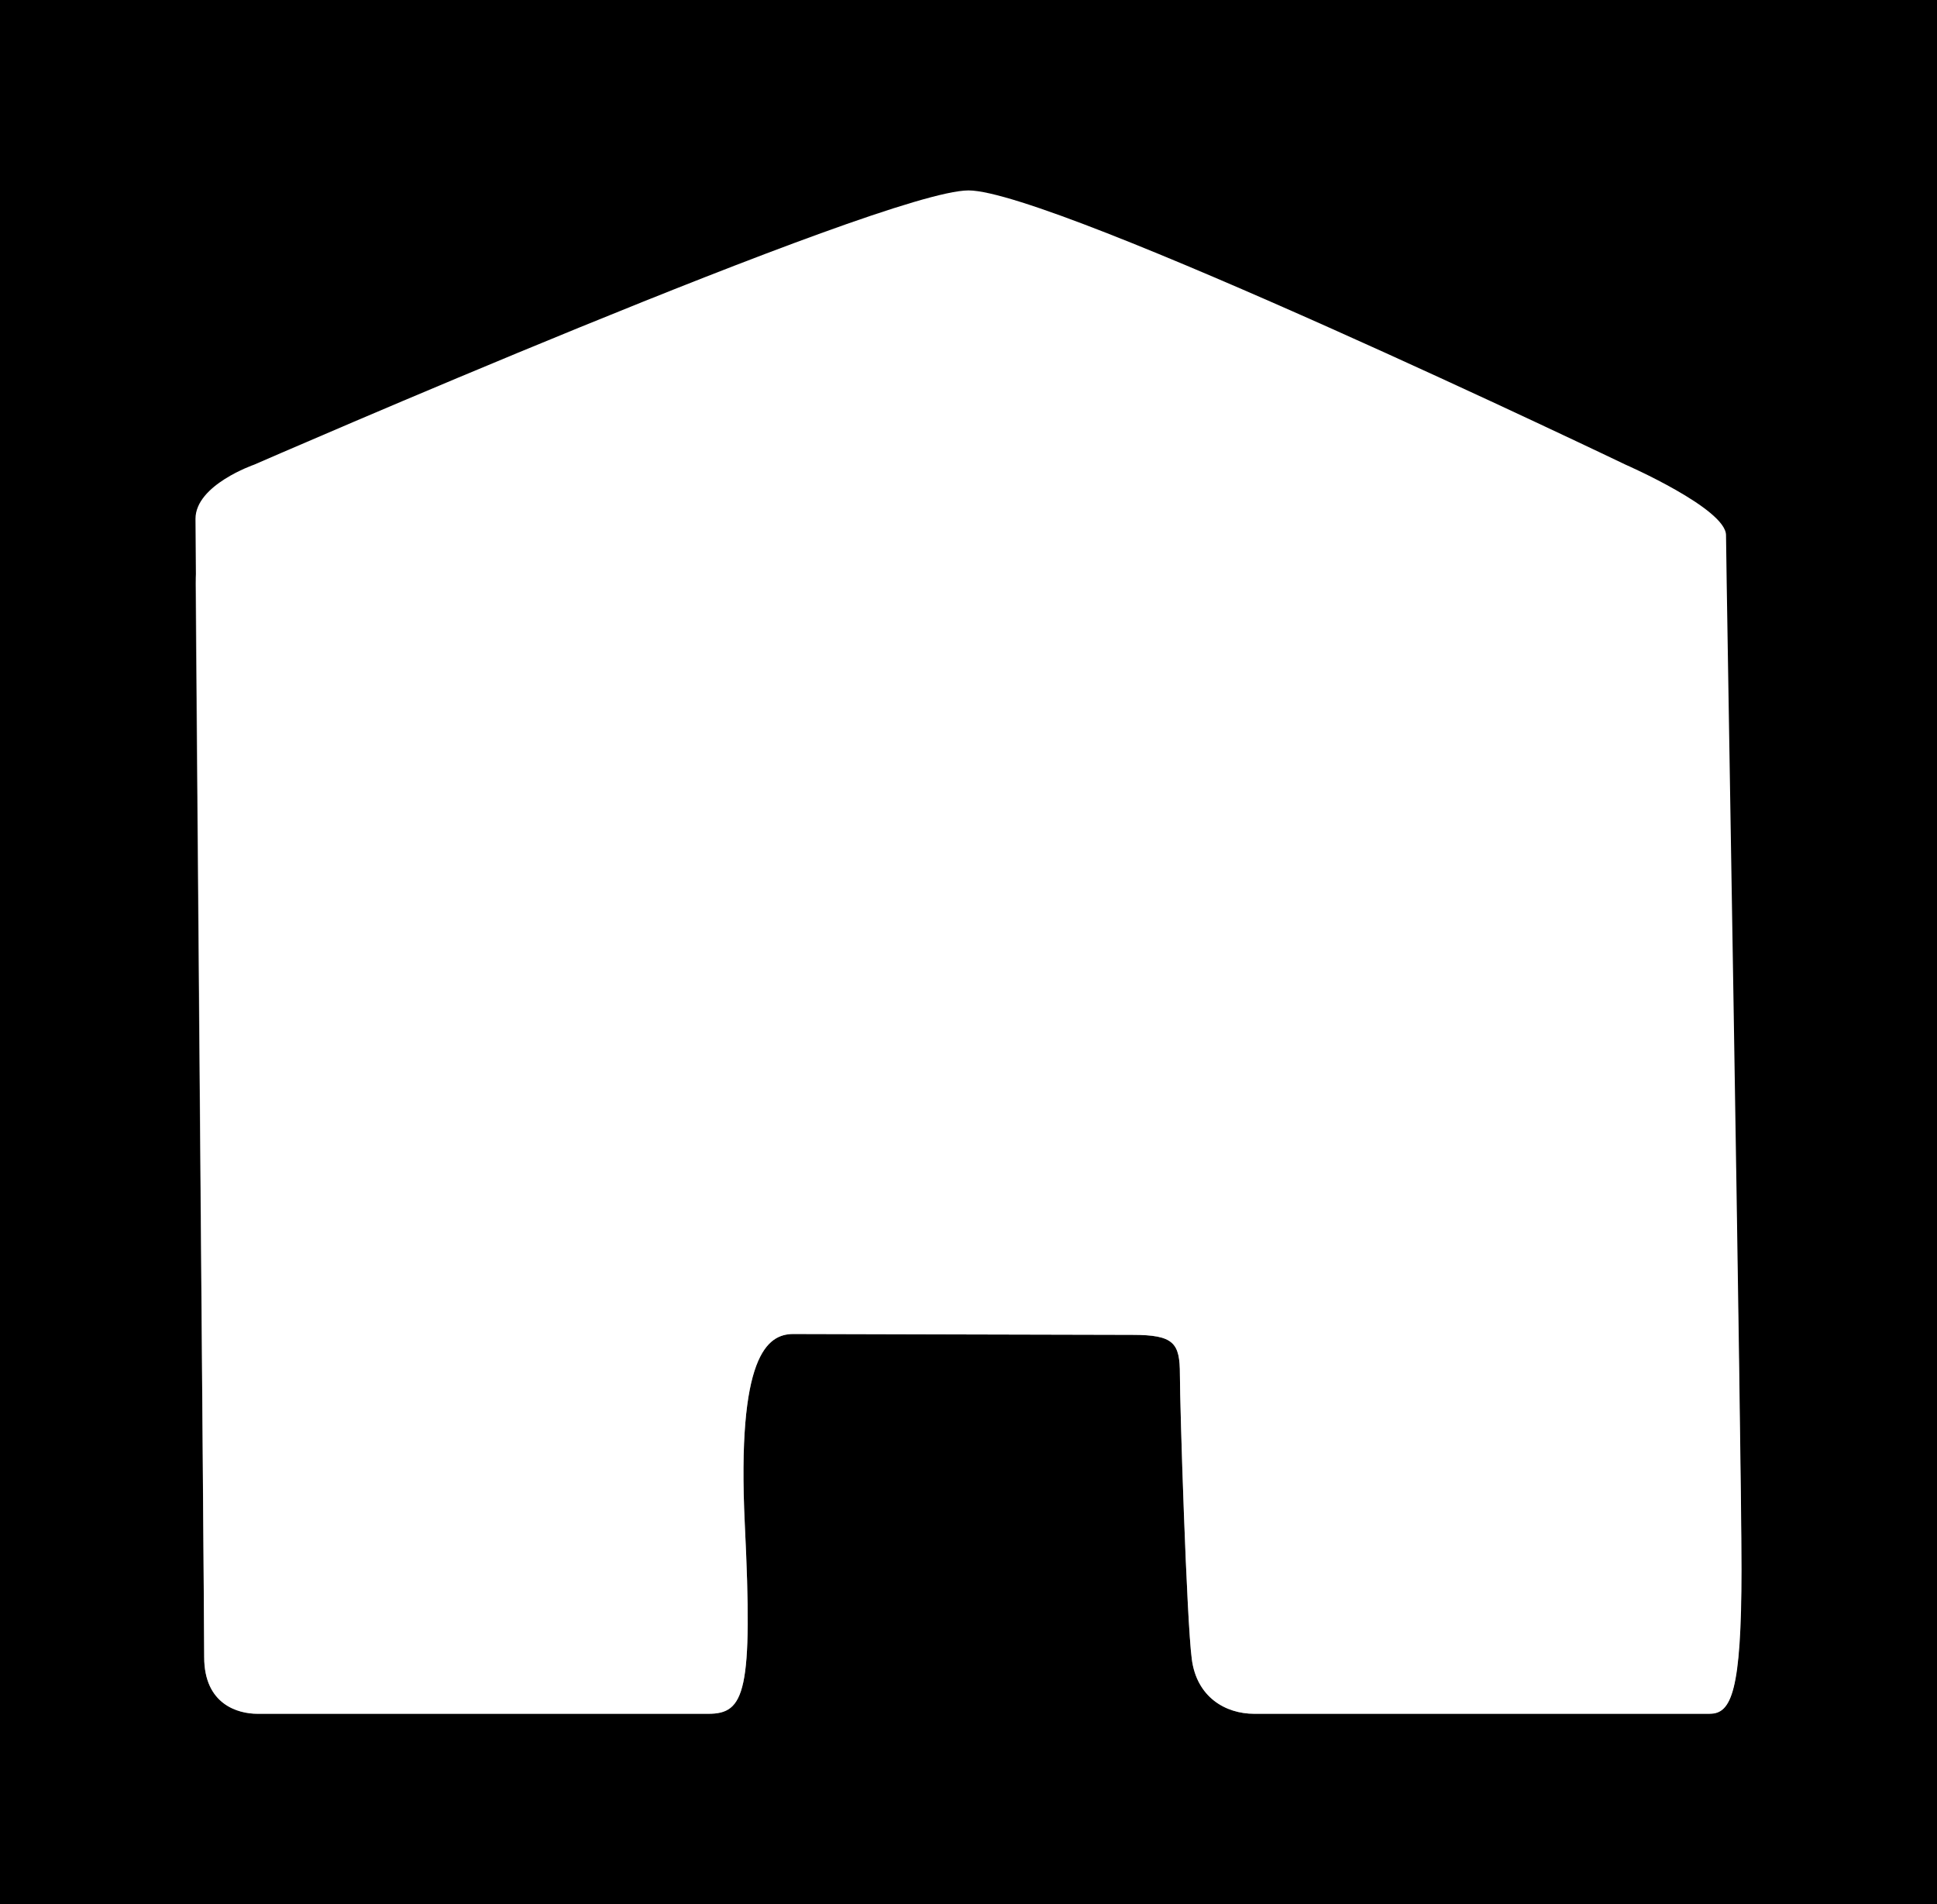 <?xml version="1.0" encoding="UTF-8"?>
<svg id="Layer_2" data-name="Layer 2" xmlns="http://www.w3.org/2000/svg" viewBox="0 0 91.26 89.7">
  <rect x="0" y="0" width="91.26" height="89.7" fill="#808080" stroke="none"/>
  <defs>
    <style>
      .cls-1 {
        fill: #fff;
      }
    </style>
  </defs>
  <g id="Layer_1-2" data-name="Layer 1">
    <g id="A-dark">
      <path d="M0,0v89.7h91.26V0H0ZM80.56,80.73h-21.47c-1.36,0-2.71-.79-2.94-2.58-.24-1.79-.56-11.91-.56-13.4s-.28-1.87-2.24-1.87-14.74-.04-15.97-.04-2.67,1-2.29,8.95c.39,7.94,0,8.94-1.72,8.94H12.13c-.92,0-2.51-.44-2.51-2.67s-.41-48.95-.41-50.56.8-2.55,2.76-2.55h64.61c4.19,0,4.73,2.07,4.73,3.32s.73,39.89.73,45.65-.48,6.8-1.49,6.8Z"/>
      <path class="cls-1" d="M82.05,73.93c0,5.74-.48,6.8-1.49,6.8h-21.47c-1.36,0-2.71-.79-2.94-2.58-.24-1.79-.56-11.91-.56-13.4s-.28-1.87-2.24-1.87-14.74-.04-15.97-.04-2.67,1-2.29,8.95c.39,7.94,0,8.94-1.72,8.94H12.13c-.92,0-2.51-.44-2.51-2.67s-.41-52.02-.41-53.62,2.76-2.55,2.76-2.55c0,0,29.63-12.92,33.66-12.92s30.96,12.92,30.96,12.92c0,0,4.73,2.07,4.73,3.32s.73,42.96.73,48.72Z"/>
    </g>
  </g>
</svg>